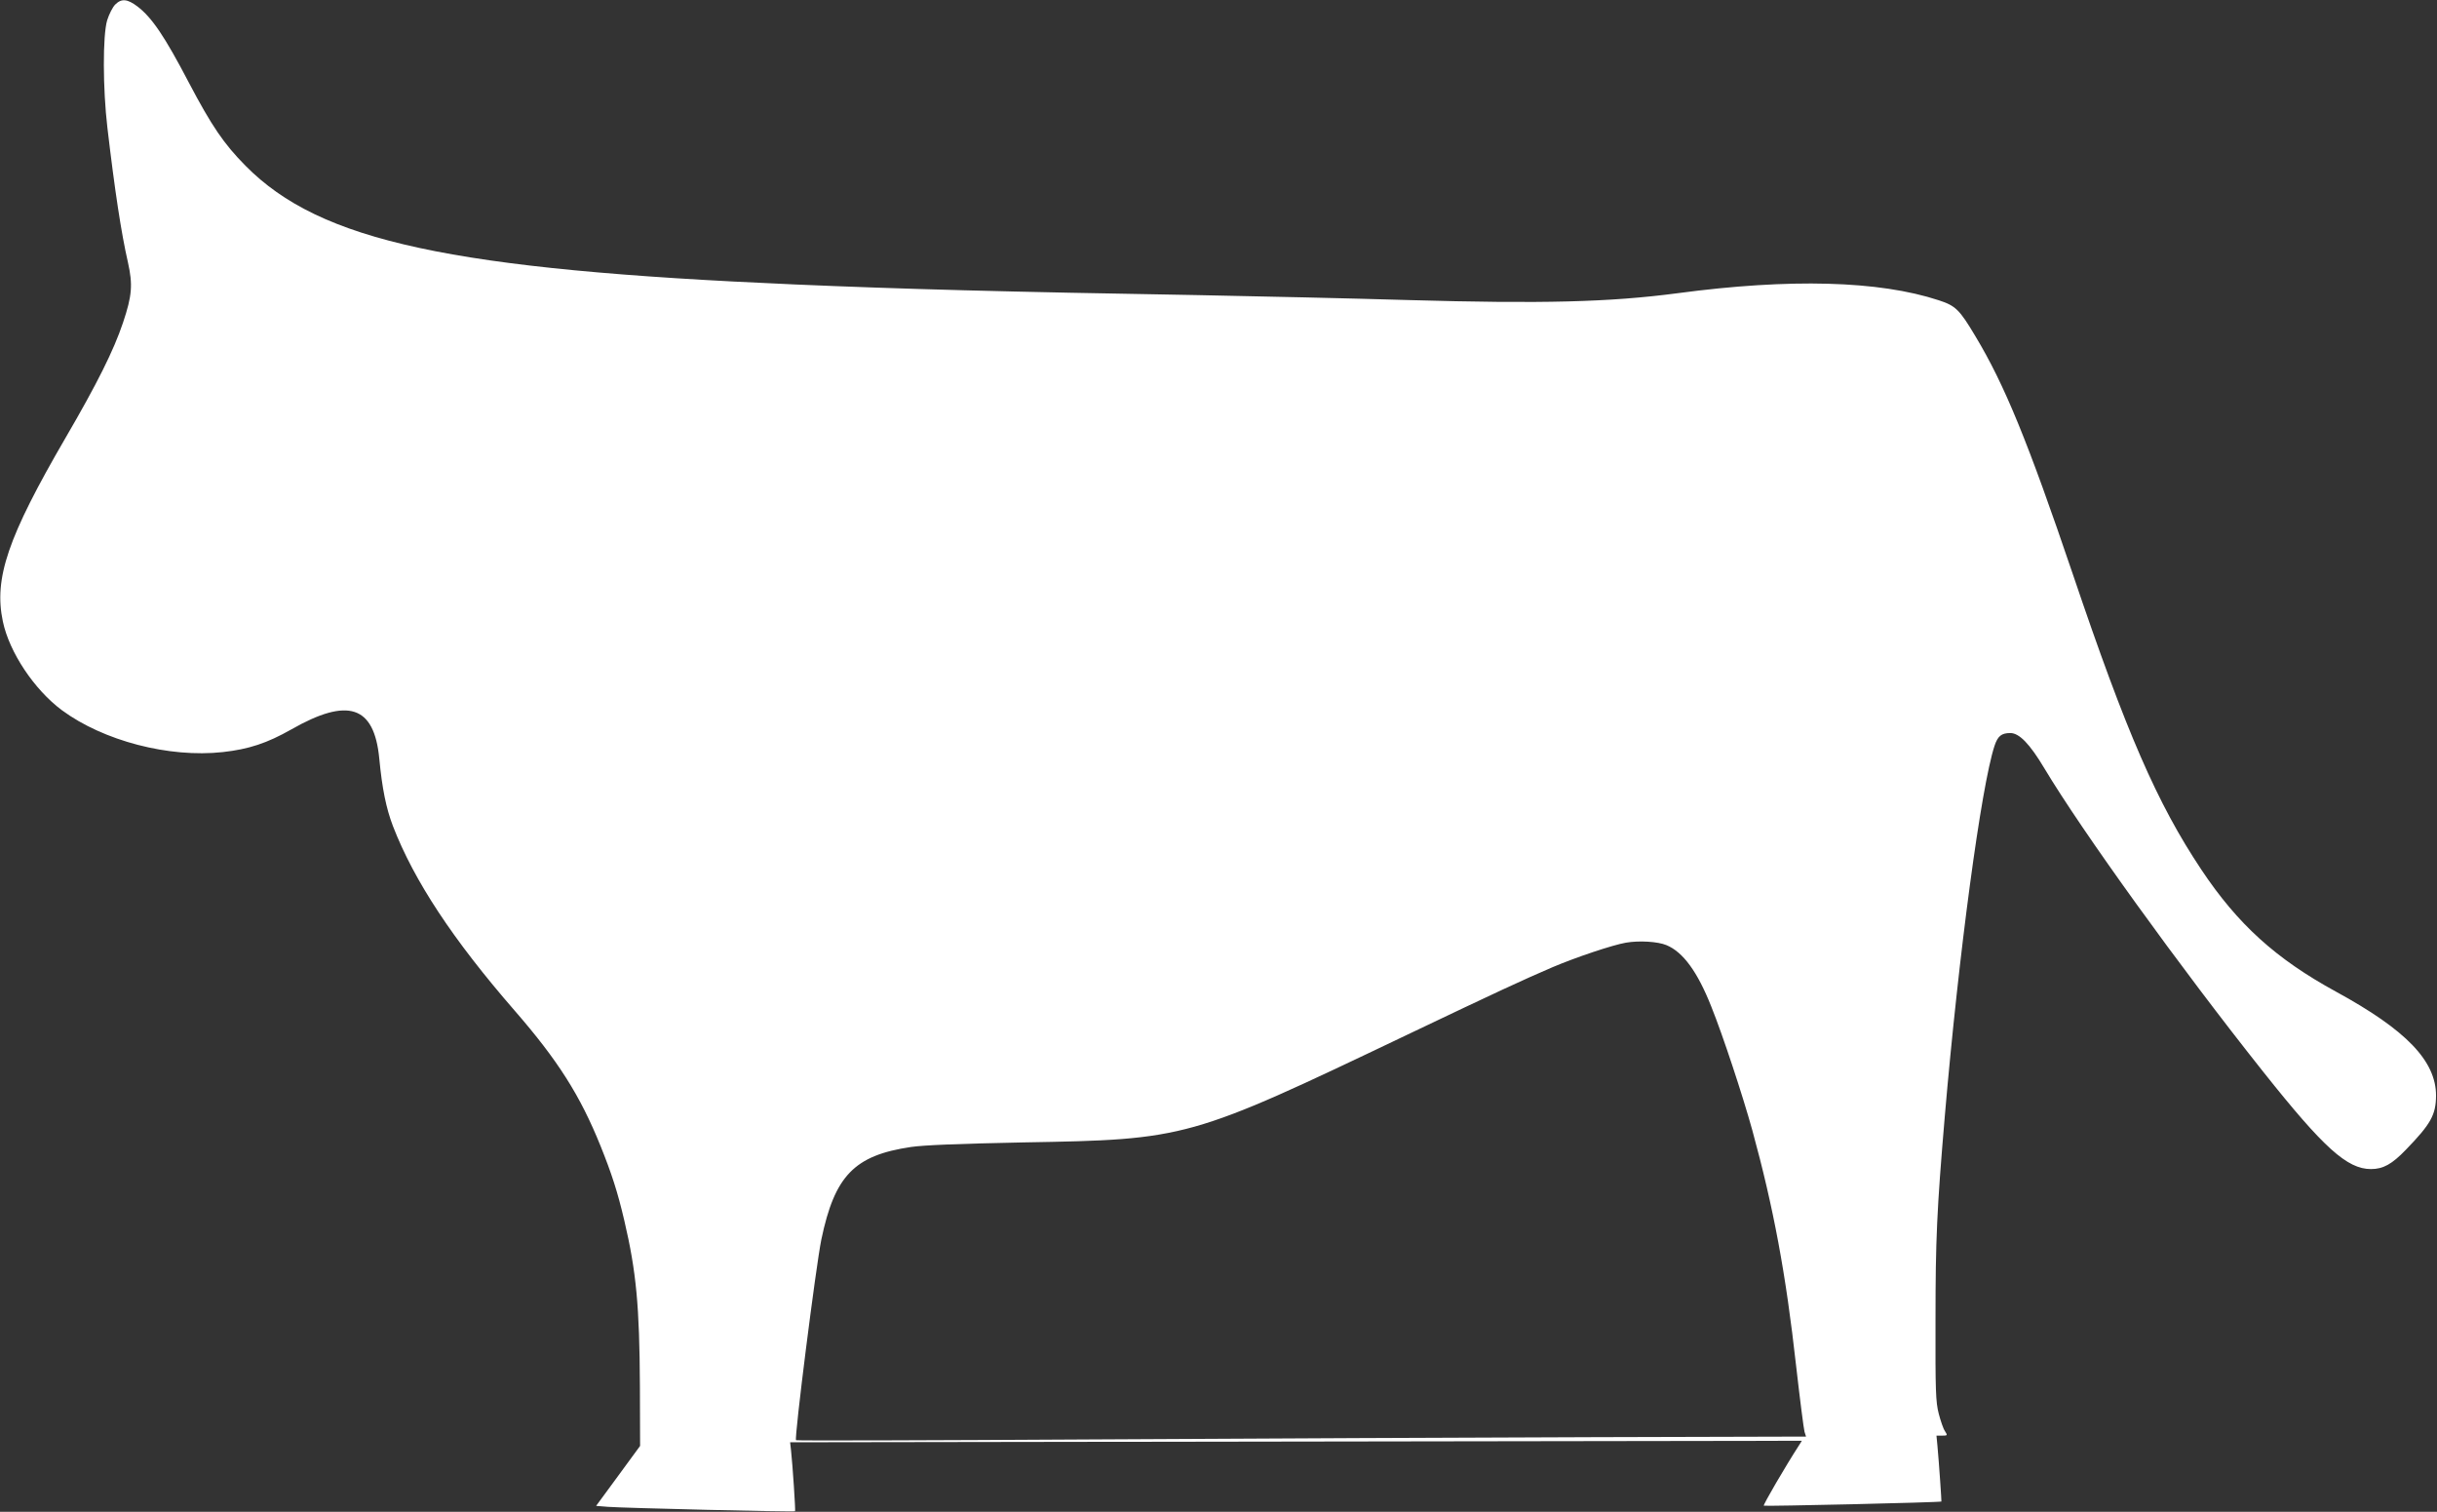 <?xml version="1.0" standalone="no"?>
<!DOCTYPE svg PUBLIC "-//W3C//DTD SVG 20010904//EN"
 "http://www.w3.org/TR/2001/REC-SVG-20010904/DTD/svg10.dtd">
<svg version="1.0" xmlns="http://www.w3.org/2000/svg"
 width="1280pt" height="794pt" viewBox="0 0 1280 794"
 preserveAspectRatio="xMidYMid meet">
<rect x="0" y="0" width="1280" height="794" fill="#333333" stroke="none"/>
<g transform="translate(0,794) scale(0.1,-0.1)"
fill="#ffffff" stroke="none">
<path d="M605 7916 c-13 -13 -32 -50 -42 -82 -24 -79 -23 -361 1 -564 39 -332
73 -555 108 -708 26 -117 22 -174 -26 -317 -49 -146 -136 -320 -302 -605 -303
-521 -377 -737 -329 -964 34 -162 165 -358 310 -466 218 -161 563 -251 845
-220 137 15 233 47 360 119 298 170 435 125 462 -152 15 -158 36 -262 72 -356
111 -287 314 -595 641 -971 225 -259 342 -443 449 -708 58 -144 90 -242 125
-392 63 -269 80 -449 82 -869 l1 -315 -115 -157 -116 -158 62 -5 c72 -6 978
-28 983 -23 3 3 -13 245 -21 317 l-5 45 2657 4 2657 4 -15 -24 c-70 -108 -189
-312 -185 -317 5 -4 927 17 933 22 1 1 -12 196 -21 294 l-5 52 30 0 c28 0 29
1 15 23 -9 12 -23 54 -33 92 -16 62 -18 118 -17 495 0 419 7 576 49 1070 73
852 191 1731 261 1943 17 51 36 67 83 67 47 0 102 -57 178 -184 198 -331 710
-1041 1151 -1596 317 -399 440 -510 565 -510 64 0 110 25 184 102 131 135 157
183 158 283 0 183 -156 345 -526 547 -315 172 -516 354 -707 641 -232 348
-393 718 -675 1552 -236 696 -358 994 -512 1250 -83 139 -103 159 -192 188
-313 103 -781 116 -1372 37 -356 -47 -712 -56 -1411 -36 -300 9 -797 20 -1105
26 -1007 17 -1563 32 -2120 56 -1806 78 -2493 226 -2885 623 -114 115 -178
209 -298 437 -127 243 -194 342 -270 400 -53 40 -84 43 -117 10z m8148 -4940
c87 -36 163 -140 235 -322 61 -151 166 -470 216 -651 111 -405 176 -752 230
-1238 20 -176 40 -331 44 -345 l8 -25 -1110 -3 c-611 -2 -1804 -7 -2651 -12
-847 -5 -1542 -7 -1544 -4 -10 10 104 912 133 1054 70 335 173 442 471 486 69
10 251 17 590 24 859 15 869 18 2011 563 482 230 612 290 768 357 125 53 316
117 386 129 69 12 168 6 213 -13z"/>
</g>
</svg>

